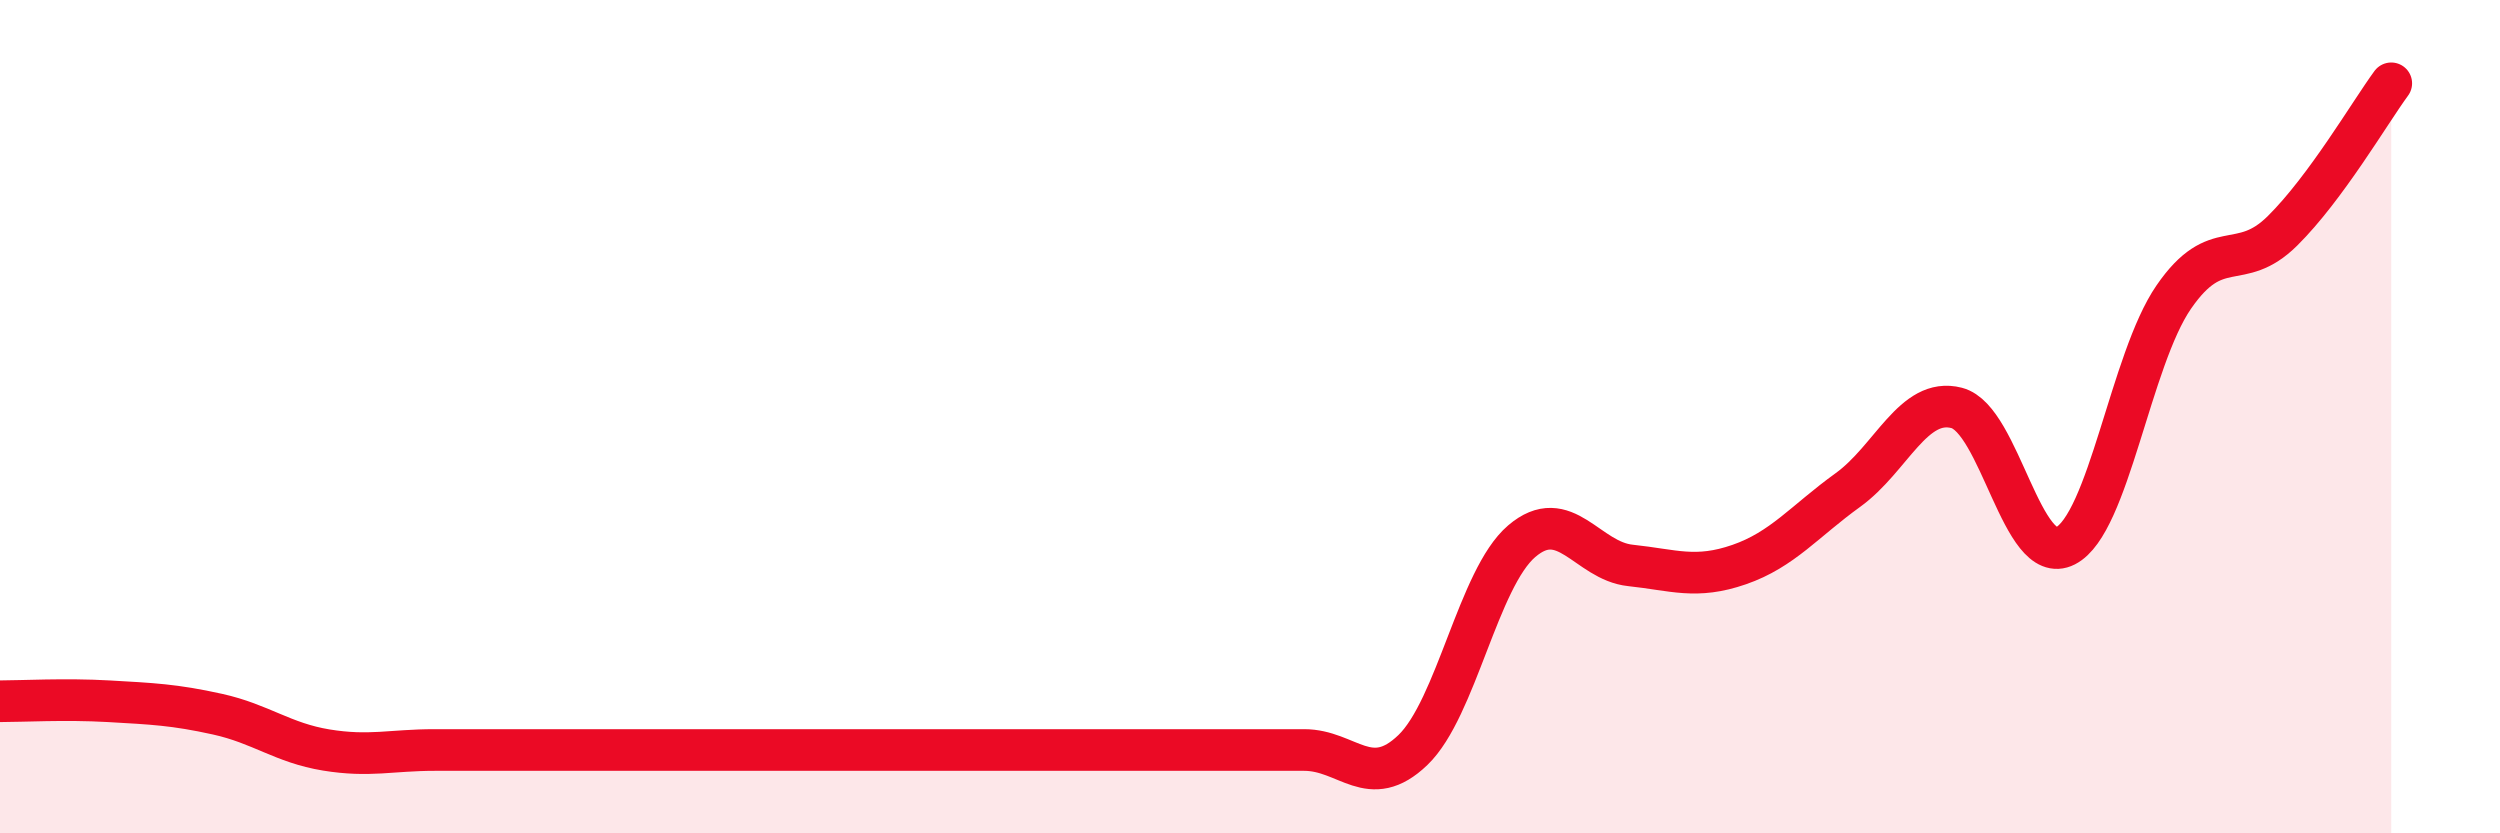 
    <svg width="60" height="20" viewBox="0 0 60 20" xmlns="http://www.w3.org/2000/svg">
      <path
        d="M 0,16.83 C 0.52,16.83 1.57,16.77 2.61,16.83 C 3.65,16.89 4.18,16.91 5.22,17.14 C 6.26,17.37 6.79,17.83 7.83,18 C 8.87,18.17 9.39,18 10.43,18 C 11.47,18 12,18 13.04,18 C 14.08,18 14.61,18 15.65,18 C 16.69,18 17.22,18 18.26,18 C 19.3,18 19.83,18 20.87,18 C 21.91,18 22.44,18 23.48,18 C 24.52,18 25.05,18 26.09,18 C 27.13,18 27.66,18 28.7,18 C 29.74,18 30.26,18 31.3,18 C 32.34,18 32.87,19 33.91,18 C 34.95,17 35.48,13.88 36.52,12.99 C 37.56,12.1 38.09,13.46 39.13,13.57 C 40.17,13.68 40.7,13.91 41.74,13.55 C 42.78,13.19 43.31,12.51 44.35,11.76 C 45.39,11.01 45.92,9.52 46.96,9.79 C 48,10.06 48.53,13.63 49.57,13.1 C 50.61,12.57 51.13,8.64 52.17,7.13 C 53.21,5.62 53.74,6.57 54.78,5.54 C 55.82,4.51 56.87,2.71 57.39,2L57.39 20L0 20Z"
        fill="#EB0A25"
        opacity="0.1"
        stroke-linecap="round"
        stroke-linejoin="round"
      />
      <path
        d="M 0,16.83 C 0.52,16.83 1.57,16.77 2.61,16.83 C 3.65,16.89 4.18,16.91 5.22,17.14 C 6.26,17.37 6.79,17.83 7.83,18 C 8.87,18.17 9.39,18 10.43,18 C 11.47,18 12,18 13.04,18 C 14.08,18 14.61,18 15.65,18 C 16.69,18 17.22,18 18.26,18 C 19.3,18 19.83,18 20.87,18 C 21.91,18 22.44,18 23.48,18 C 24.52,18 25.05,18 26.09,18 C 27.13,18 27.66,18 28.7,18 C 29.74,18 30.26,18 31.3,18 C 32.34,18 32.87,19 33.91,18 C 34.95,17 35.48,13.88 36.52,12.99 C 37.56,12.1 38.09,13.46 39.13,13.57 C 40.17,13.68 40.7,13.91 41.74,13.55 C 42.78,13.19 43.31,12.51 44.35,11.76 C 45.39,11.01 45.92,9.52 46.96,9.79 C 48,10.06 48.53,13.63 49.57,13.1 C 50.61,12.57 51.13,8.64 52.17,7.13 C 53.21,5.62 53.74,6.57 54.78,5.54 C 55.82,4.51 56.87,2.71 57.39,2"
        stroke="#EB0A25"
        stroke-width="1"
        fill="none"
        stroke-linecap="round"
        stroke-linejoin="round"
      />
    </svg>
  